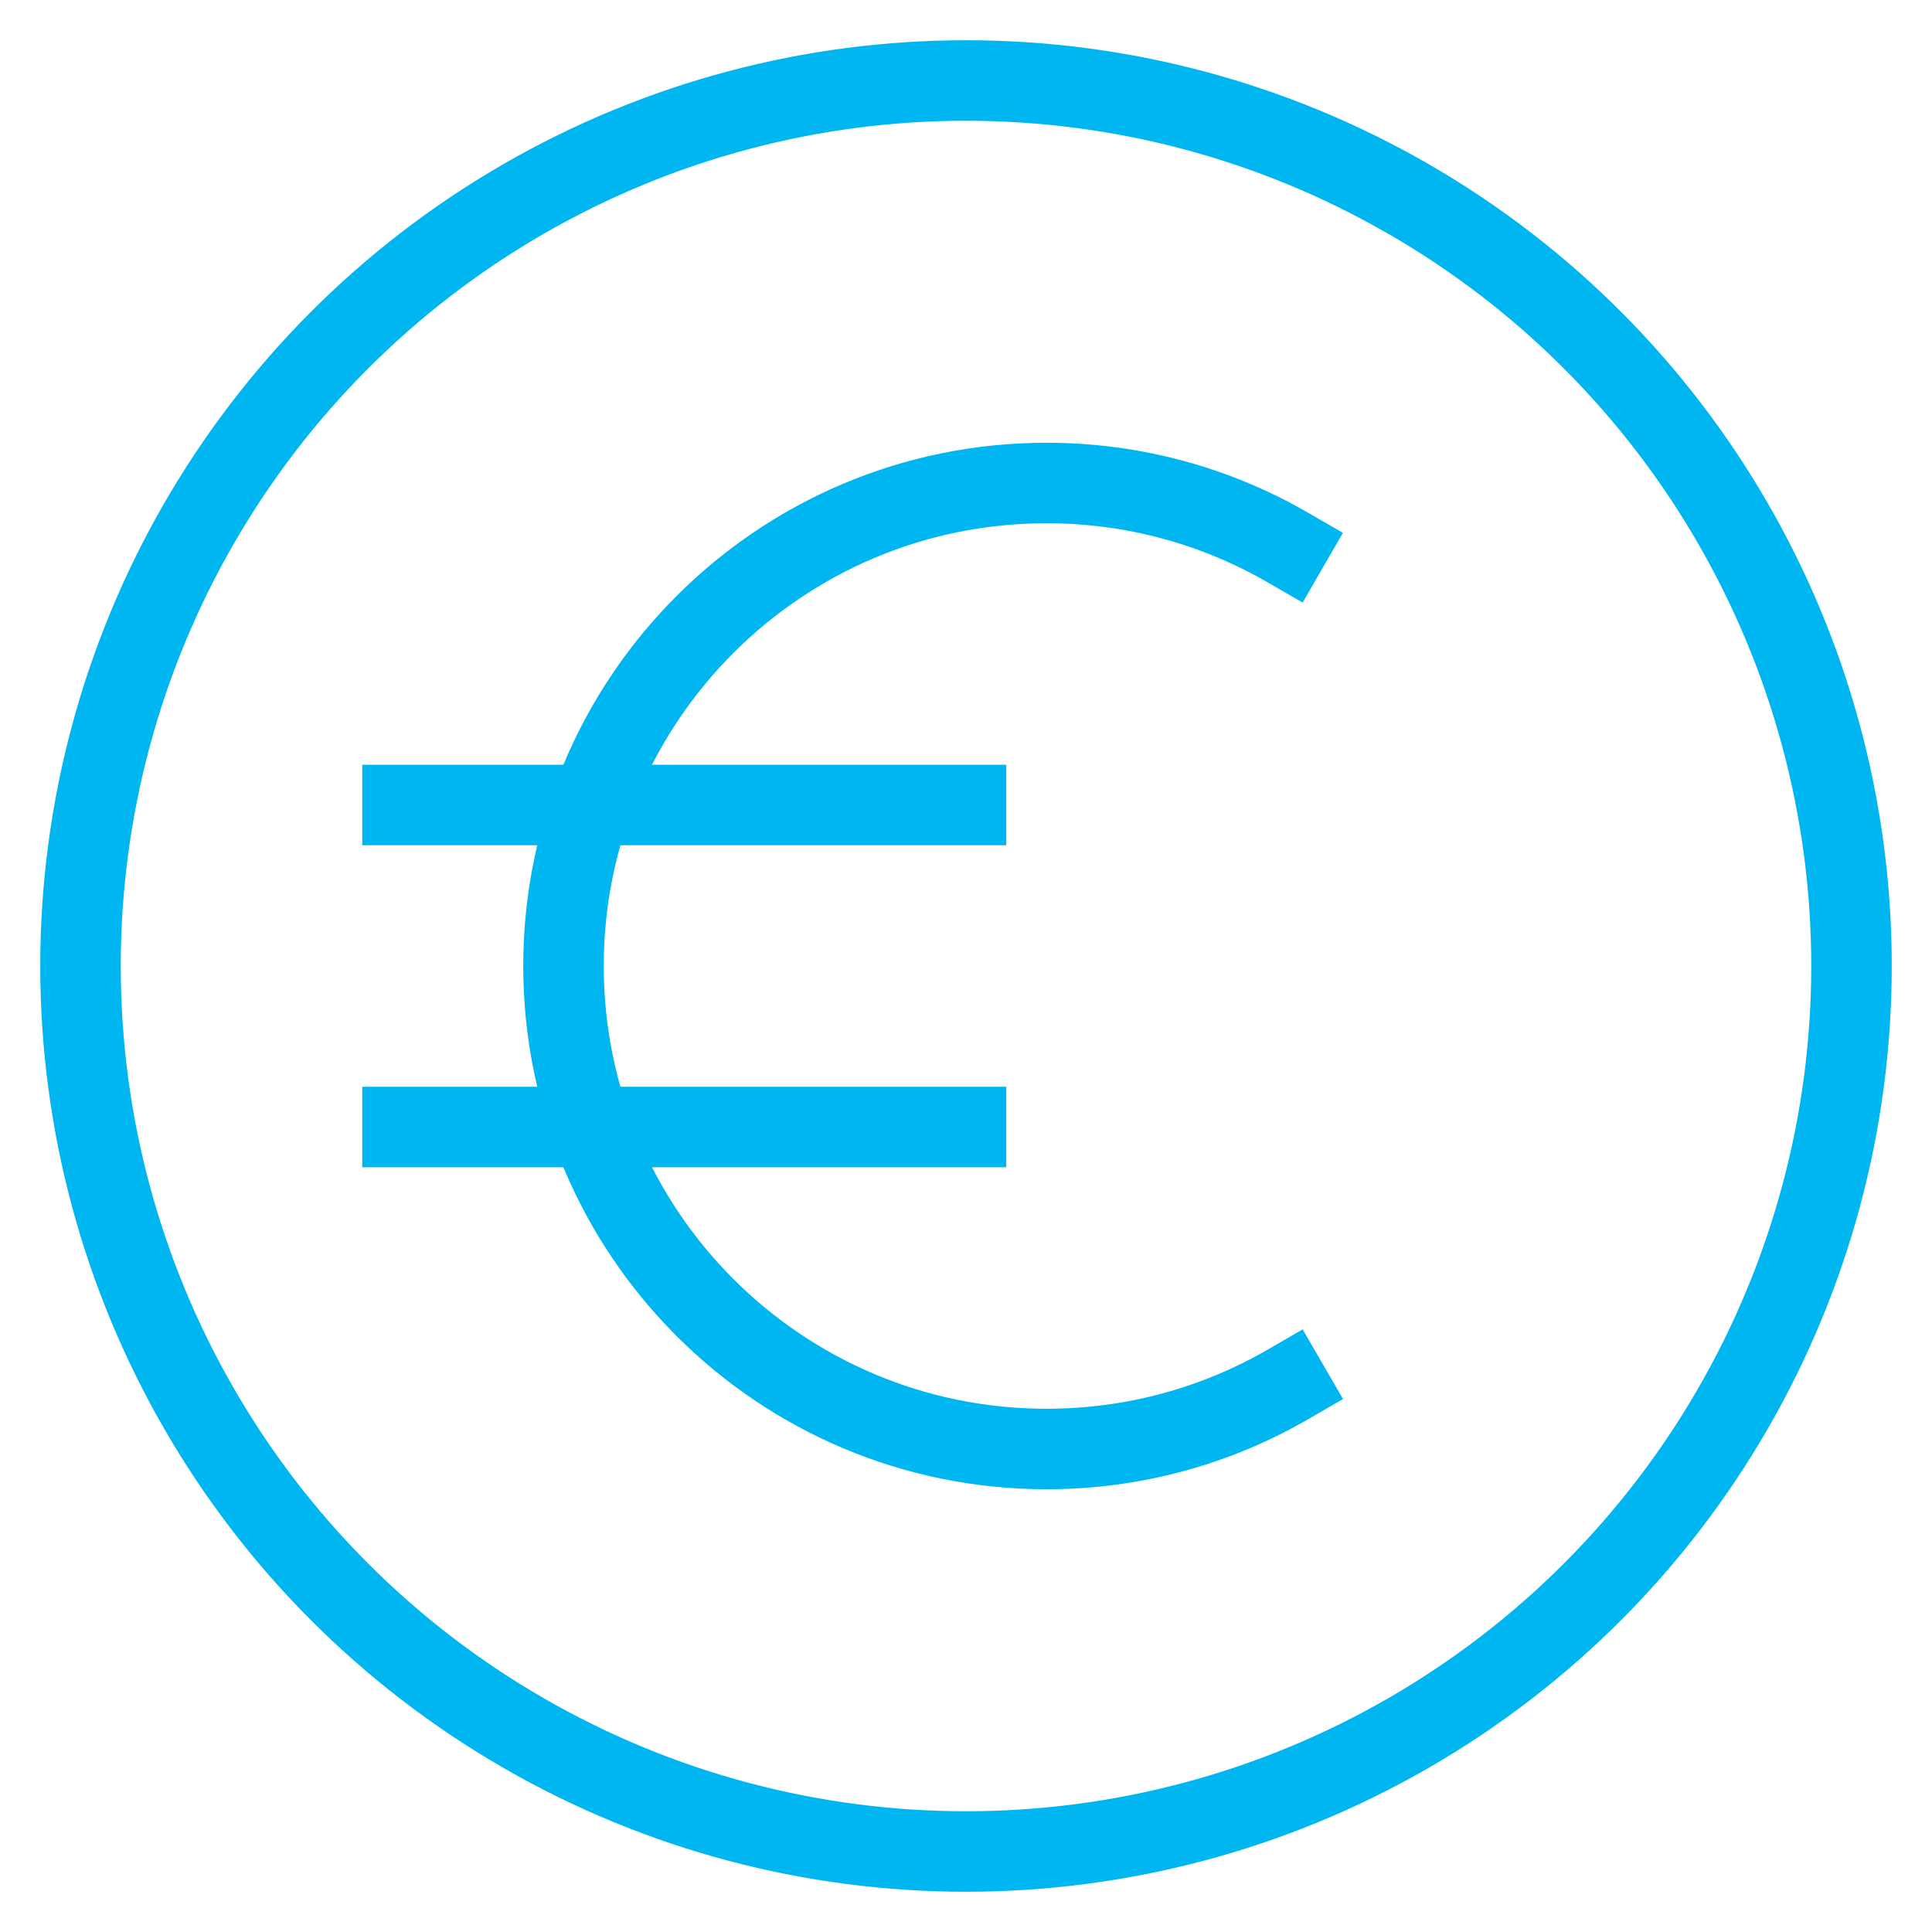 <svg xmlns="http://www.w3.org/2000/svg" viewBox="0 0 48 48"><title>round euro</title><g stroke-linecap="square" stroke-width="2" fill="none" stroke="#00b6f1" stroke-linejoin="miter" class="nc-icon-wrapper" stroke-miterlimit="10"><circle cx="24" cy="24" r="22"></circle> <path d="M32,34.394 C30.235,35.416,28.186,36,26,36c-6.627,0-12-5.373-12-12s5.373-12,12-12c2.185,0,4.233,0.584,5.998,1.604" stroke="#00b6f1"></path> <line x1="10" y1="20" x2="24" y2="20" stroke="#00b6f1"></line> <line x1="10" y1="28" x2="24" y2="28" stroke="#00b6f1"></line></g></svg>